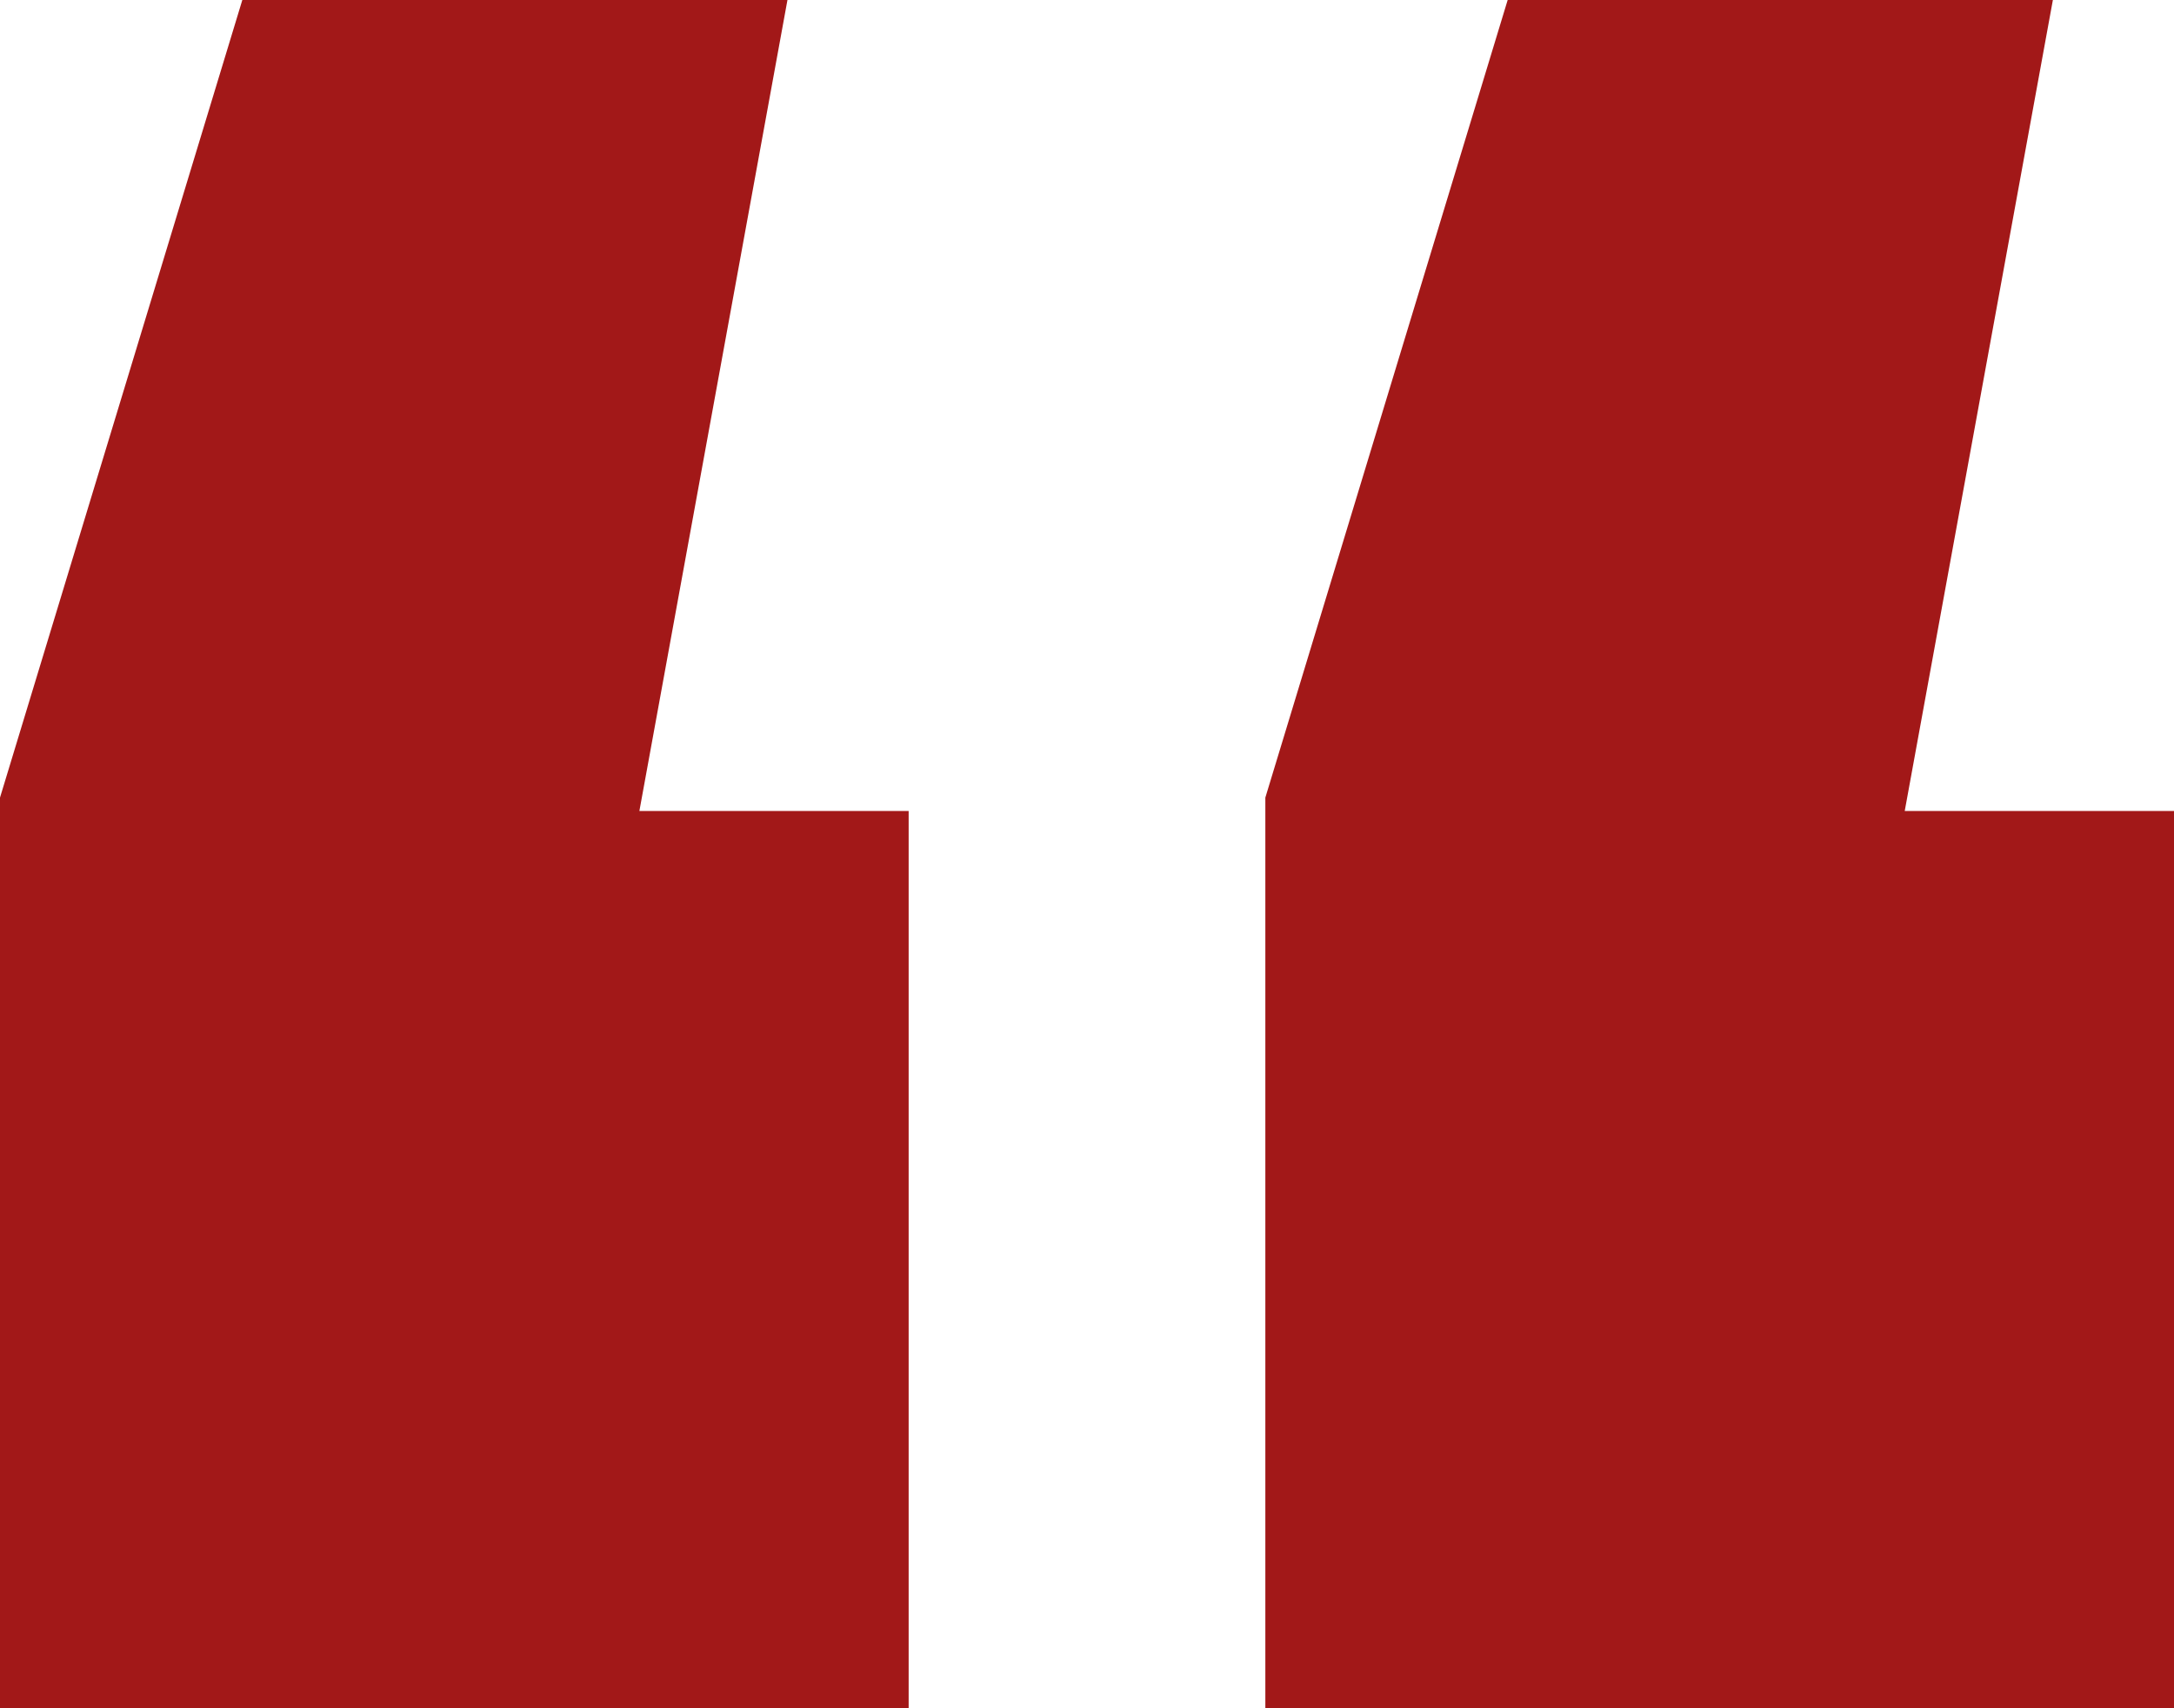 <?xml version="1.0" encoding="UTF-8"?> <svg xmlns="http://www.w3.org/2000/svg" width="28" height="22" viewBox="0 0 28 22" fill="none"> <path d="M10.142 0L8.235 10.444H11.703V22H0V10.272L3.121 0H10.142ZM26.44 0L24.532 10.444H28V22H16.297V10.272L19.418 0H26.44Z" fill="#A21818"></path> </svg> 